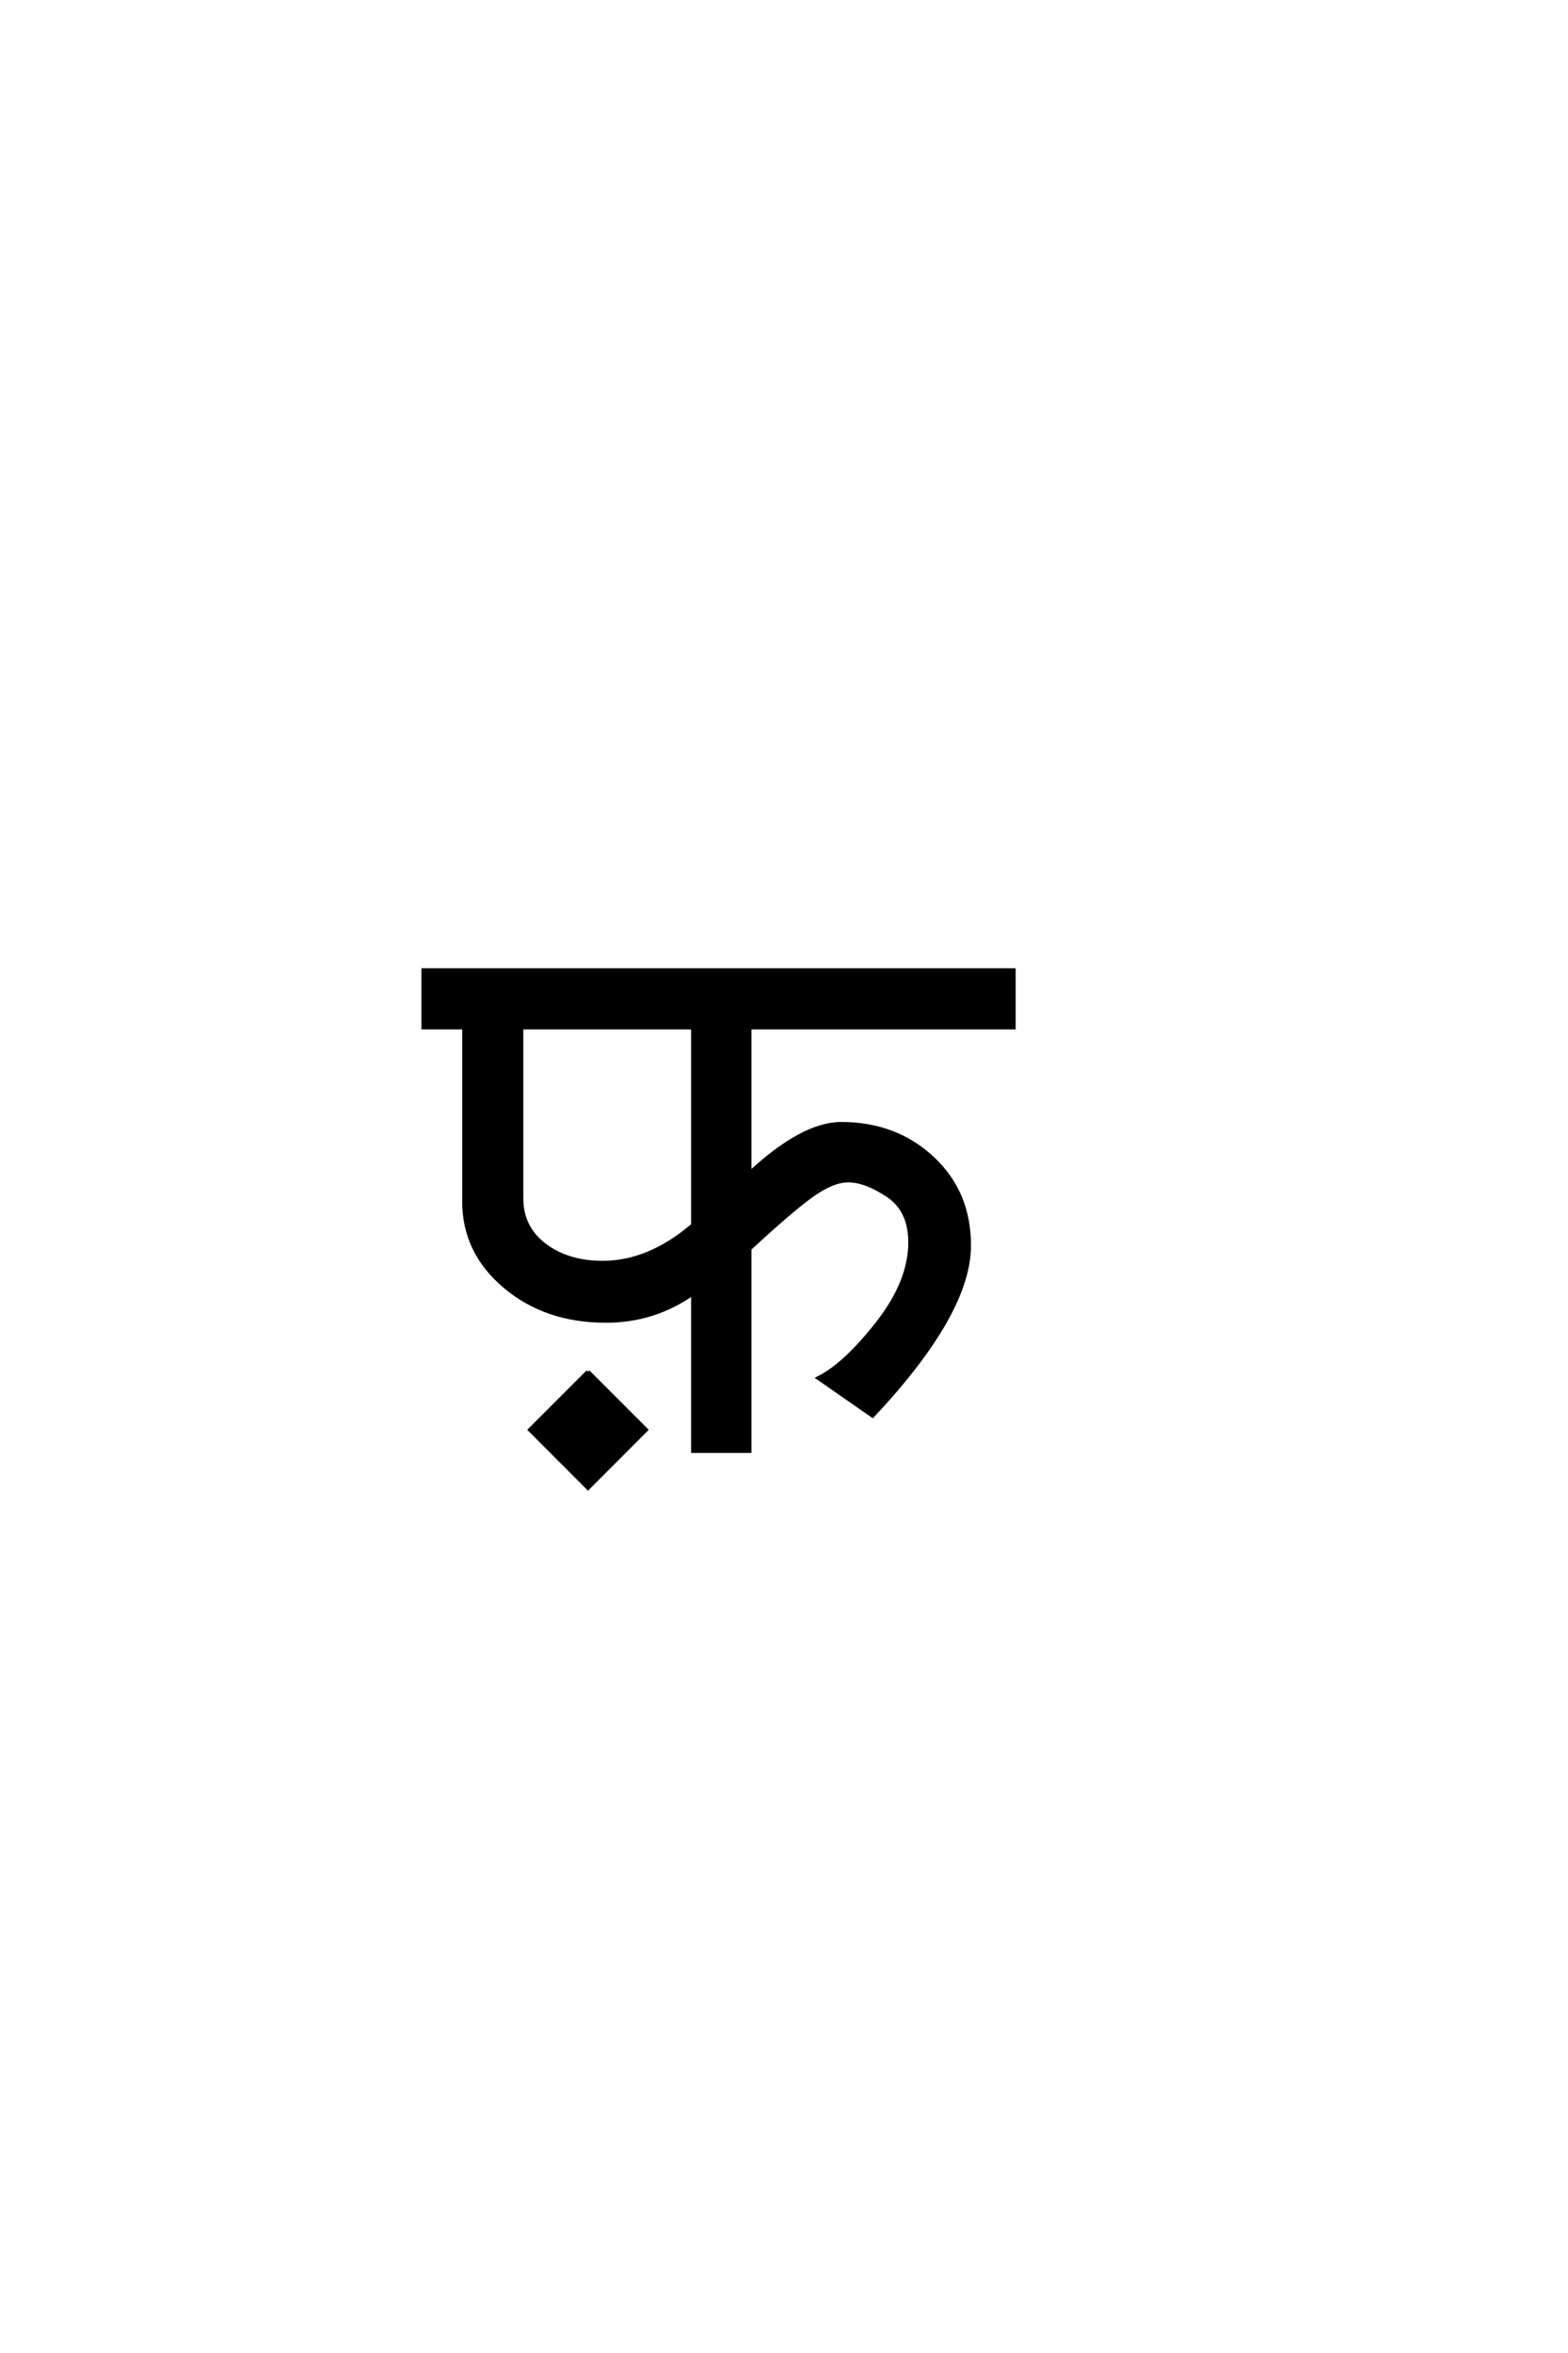 <?xml version='1.0' encoding='UTF-8'?>
<!DOCTYPE svg PUBLIC "-//W3C//DTD SVG 1.0//EN"
"http://www.w3.org/TR/2001/REC-SVG-20010904/DTD/svg10.dtd">

<svg xmlns='http://www.w3.org/2000/svg' version='1.0' width='40.0' height='60.0'>

 <g transform='scale(0.1 -0.1) translate(110.0 -370.0)'>
  <path d='M44.594 33.203
Q29.203 33.203 18.797 42
Q8.406 50.797 8.406 63.594
L8.406 108
L-2 108
L-2 122.594
L148.594 122.594
L148.594 108
L81.203 108
L81.203 70.797
Q94.797 83.406 104.594 83.406
Q118.406 83.406 127.797 74.703
Q137.203 66 137.203 52.406
Q137.203 35.203 112.594 9
L98.797 18.594
Q105.594 22 113.891 32.594
Q122.203 43.203 122.203 53.203
Q122.203 61.406 116.5 65.203
Q110.797 69 106.406 69
Q102.406 69 97.094 65.203
Q91.797 61.406 81.203 51.594
L81.203 0
L66.797 0
L66.797 40.203
Q56.797 33.203 44.594 33.203
Q56.797 33.203 44.594 33.203
M23 64.406
Q23 57 28.891 52.5
Q34.797 48 43.797 48
Q55.594 48 66.797 57.594
L66.797 108
L23 108
L23 64.406
L23 64.406
M40 20.203
L54.797 5.406
L40 -9.406
L25.203 5.406
L40 20.203
' style='fill: #000000; stroke: #000000'/>
 </g>
</svg>
